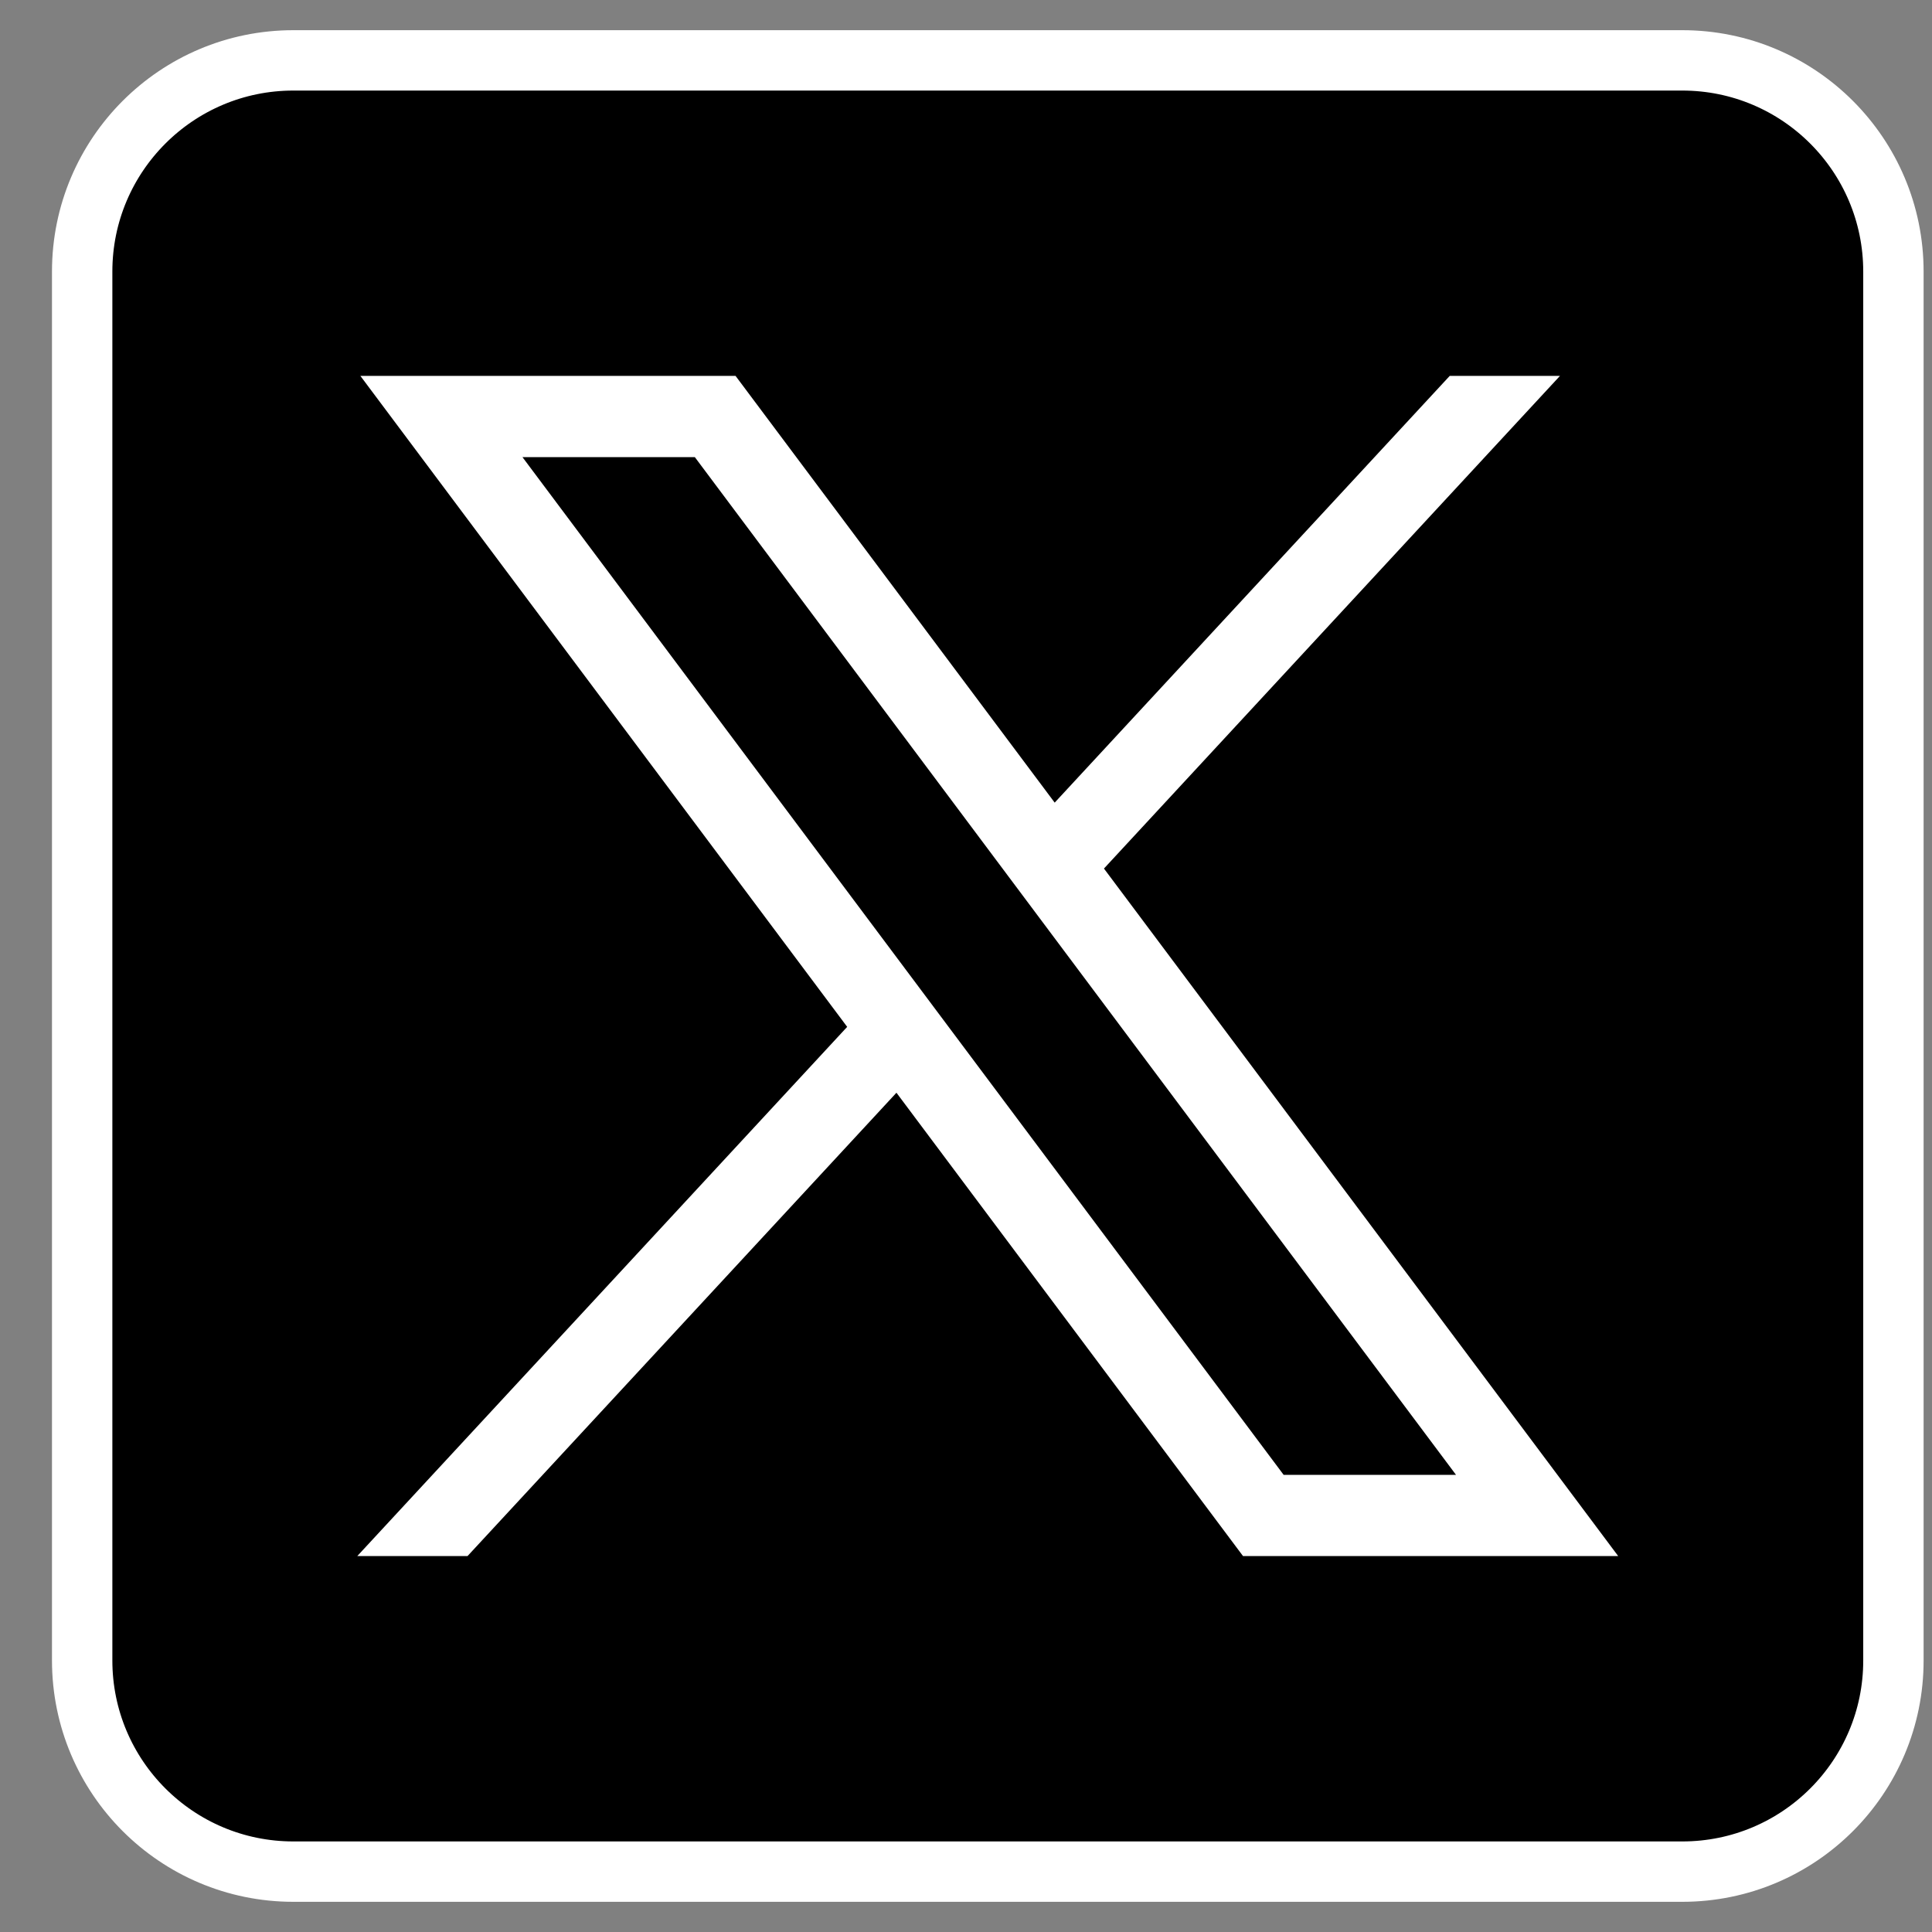 <svg width="32" height="32" viewBox="0 0 32 32" fill="none" xmlns="http://www.w3.org/2000/svg">
<rect x="0" y="0" width="32" height="32" fill="#808080" stroke="none"/>
<path d="M27.864 31H4.859C2.927 31 1.361 29.434 1.361 27.502V4.498C1.361 2.566 2.927 1 4.859 1H27.864C29.795 1 31.361 2.566 31.361 4.498V27.502C31.362 29.434 29.796 31 27.864 31Z" fill="black" stroke="white" stroke-miterlimit="10"/>
<path d="M5.969 6.226L14.032 17.008L5.918 25.773H7.744L14.848 18.099L20.588 25.773H26.802L18.285 14.386L25.838 6.226H24.012L17.469 13.294L12.183 6.226H5.969ZM8.654 7.572H11.509L24.116 24.428H21.261L8.654 7.572Z" fill="white"/>
</svg>
